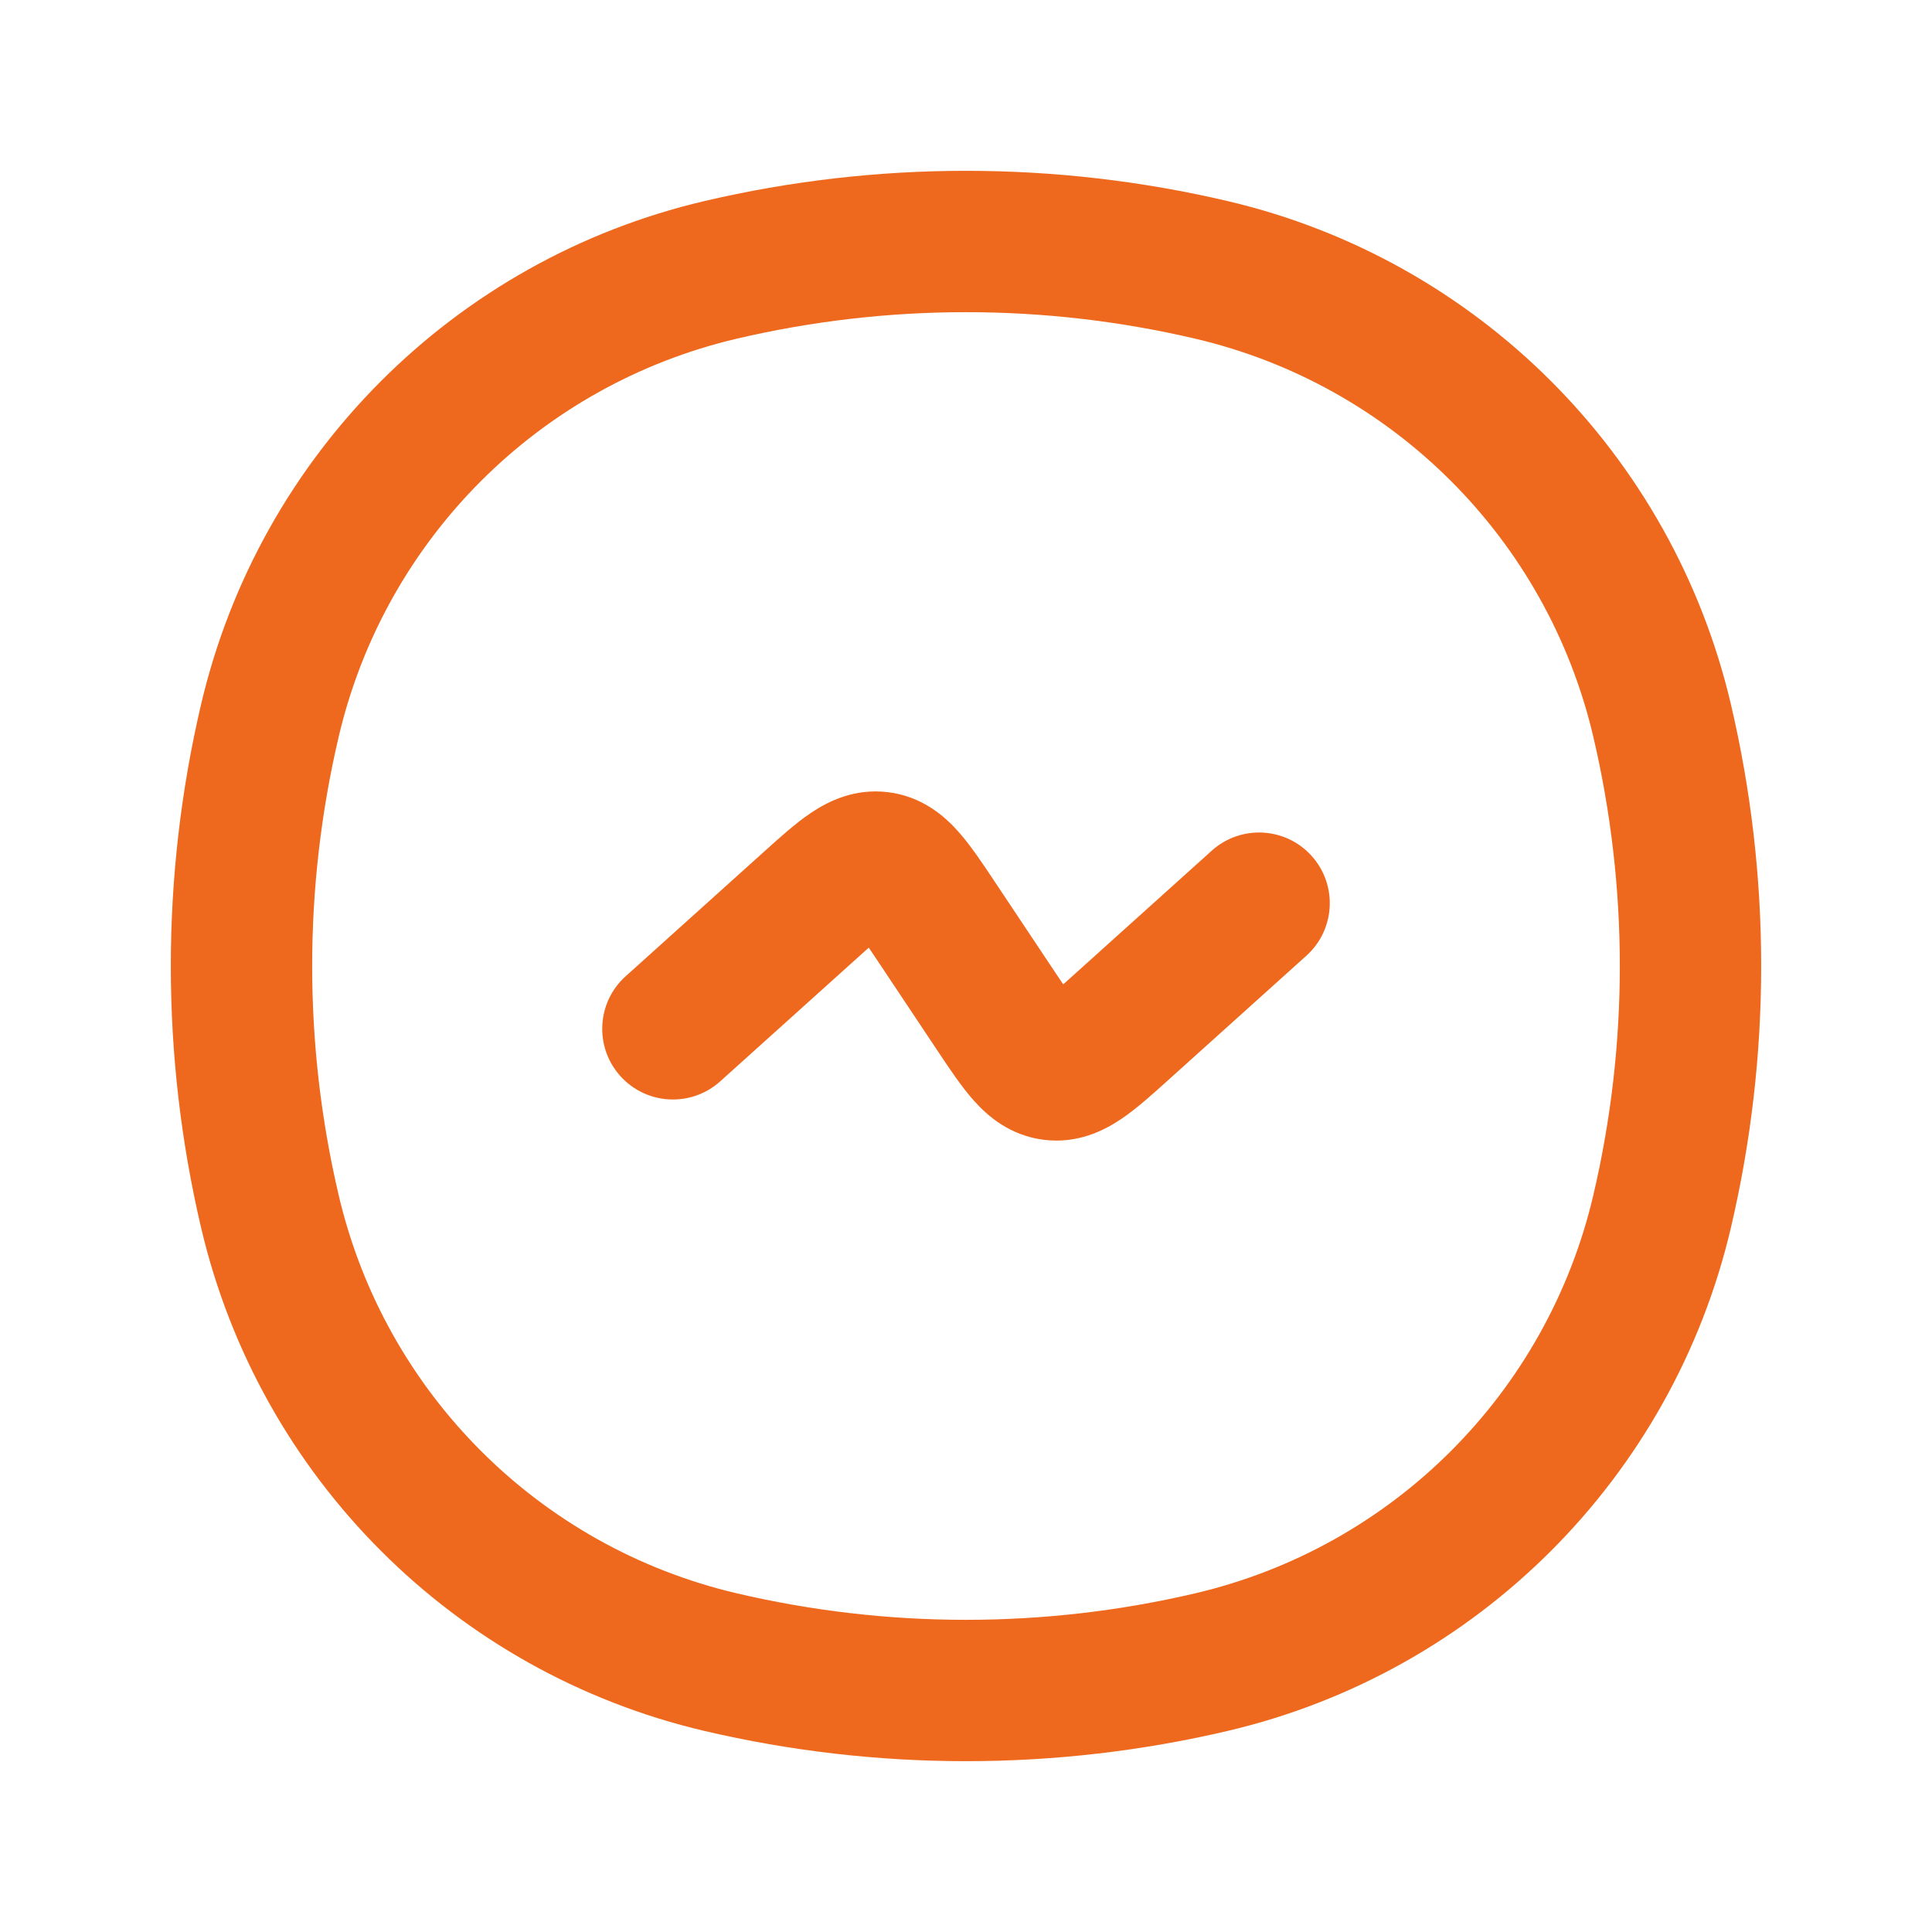 <svg width="41" height="41" viewBox="0 0 41 41" fill="none" xmlns="http://www.w3.org/2000/svg">
<path d="M5.728 25.71L4.267 26.052L5.728 25.71ZM5.728 15.29L4.267 14.948L5.728 15.29ZM35.272 15.29L33.812 15.633L35.272 15.29ZM35.272 25.71L33.812 25.367L35.272 25.71ZM25.71 35.272L25.367 33.812L25.71 35.272ZM15.29 35.272L15.633 33.812L15.29 35.272ZM15.29 5.728L15.633 7.188L15.29 5.728ZM25.71 5.728L25.367 7.188L25.71 5.728ZM13.277 20.718C12.661 21.272 12.611 22.221 13.165 22.836C13.719 23.452 14.668 23.502 15.284 22.948L14.28 21.833L13.277 20.718ZM17.195 19.209L18.199 20.324V20.324L17.195 19.209ZM19.863 19.544L21.111 18.712L19.863 19.544ZM21.137 21.456L19.889 22.288L21.137 21.456ZM23.805 21.791L22.801 20.676L23.805 21.791ZM27.723 20.282C28.339 19.728 28.389 18.779 27.835 18.164C27.281 17.548 26.332 17.498 25.716 18.052L26.72 19.167L27.723 20.282ZM22.336 22.7L22.149 24.188L22.336 22.7ZM18.664 18.3L18.477 19.789H18.477L18.664 18.3ZM5.728 25.71L7.188 25.367C6.437 22.166 6.437 18.834 7.188 15.633L5.728 15.29L4.267 14.948C3.411 18.6 3.411 22.4 4.267 26.052L5.728 25.71ZM35.272 15.29L33.812 15.633C34.563 18.834 34.563 22.166 33.812 25.367L35.272 25.71L36.733 26.052C37.589 22.4 37.589 18.6 36.733 14.948L35.272 15.29ZM25.71 35.272L25.367 33.812C22.166 34.563 18.834 34.563 15.633 33.812L15.29 35.272L14.948 36.733C18.6 37.589 22.4 37.589 26.052 36.733L25.71 35.272ZM15.29 5.728L15.633 7.188C18.834 6.437 22.166 6.437 25.367 7.188L25.71 5.728L26.052 4.267C22.4 3.411 18.6 3.411 14.948 4.267L15.29 5.728ZM15.29 35.272L15.633 33.812C11.443 32.829 8.171 29.557 7.188 25.367L5.728 25.71L4.267 26.052C5.511 31.352 9.648 35.489 14.948 36.733L15.29 35.272ZM25.71 35.272L26.052 36.733C31.352 35.489 35.489 31.352 36.733 26.052L35.272 25.71L33.812 25.367C32.829 29.557 29.557 32.829 25.367 33.812L25.71 35.272ZM25.71 5.728L25.367 7.188C29.557 8.171 32.829 11.443 33.812 15.633L35.272 15.29L36.733 14.948C35.489 9.648 31.352 5.511 26.052 4.267L25.71 5.728ZM15.29 5.728L14.948 4.267C9.648 5.511 5.511 9.648 4.267 14.948L5.728 15.29L7.188 15.633C8.171 11.443 11.443 8.171 15.633 7.188L15.29 5.728ZM14.28 21.833L15.284 22.948L18.199 20.324L17.195 19.209L16.192 18.094L13.277 20.718L14.28 21.833ZM19.863 19.544L18.615 20.376L19.889 22.288L21.137 21.456L22.385 20.624L21.111 18.712L19.863 19.544ZM23.805 21.791L24.808 22.906L27.723 20.282L26.72 19.167L25.716 18.052L22.801 20.676L23.805 21.791ZM21.137 21.456L19.889 22.288C20.129 22.648 20.395 23.052 20.665 23.355C20.963 23.689 21.436 24.098 22.149 24.188L22.336 22.7L22.523 21.211C22.658 21.228 22.774 21.277 22.855 21.328C22.922 21.371 22.939 21.399 22.904 21.359C22.868 21.318 22.81 21.246 22.717 21.114C22.625 20.983 22.521 20.827 22.385 20.624L21.137 21.456ZM23.805 21.791L22.801 20.676C22.619 20.84 22.48 20.965 22.358 21.069C22.236 21.174 22.162 21.23 22.117 21.26C22.073 21.29 22.096 21.267 22.172 21.242C22.263 21.212 22.388 21.194 22.523 21.211L22.336 22.7L22.149 24.188C22.862 24.277 23.421 23.998 23.793 23.748C24.129 23.522 24.487 23.195 24.808 22.906L23.805 21.791ZM17.195 19.209L18.199 20.324C18.381 20.16 18.52 20.035 18.642 19.931C18.764 19.826 18.838 19.77 18.883 19.74C18.927 19.71 18.904 19.733 18.828 19.758C18.737 19.788 18.612 19.806 18.477 19.789L18.664 18.3L18.851 16.812C18.138 16.723 17.579 17.002 17.207 17.252C16.871 17.478 16.513 17.805 16.192 18.094L17.195 19.209ZM19.863 19.544L21.111 18.712C20.871 18.352 20.605 17.948 20.335 17.645C20.037 17.311 19.564 16.902 18.851 16.812L18.664 18.3L18.477 19.789C18.342 19.772 18.226 19.723 18.145 19.672C18.078 19.629 18.061 19.601 18.096 19.641C18.132 19.682 18.19 19.754 18.283 19.886C18.375 20.017 18.479 20.173 18.615 20.376L19.863 19.544Z" fill="#EE691D"/>
</svg>
